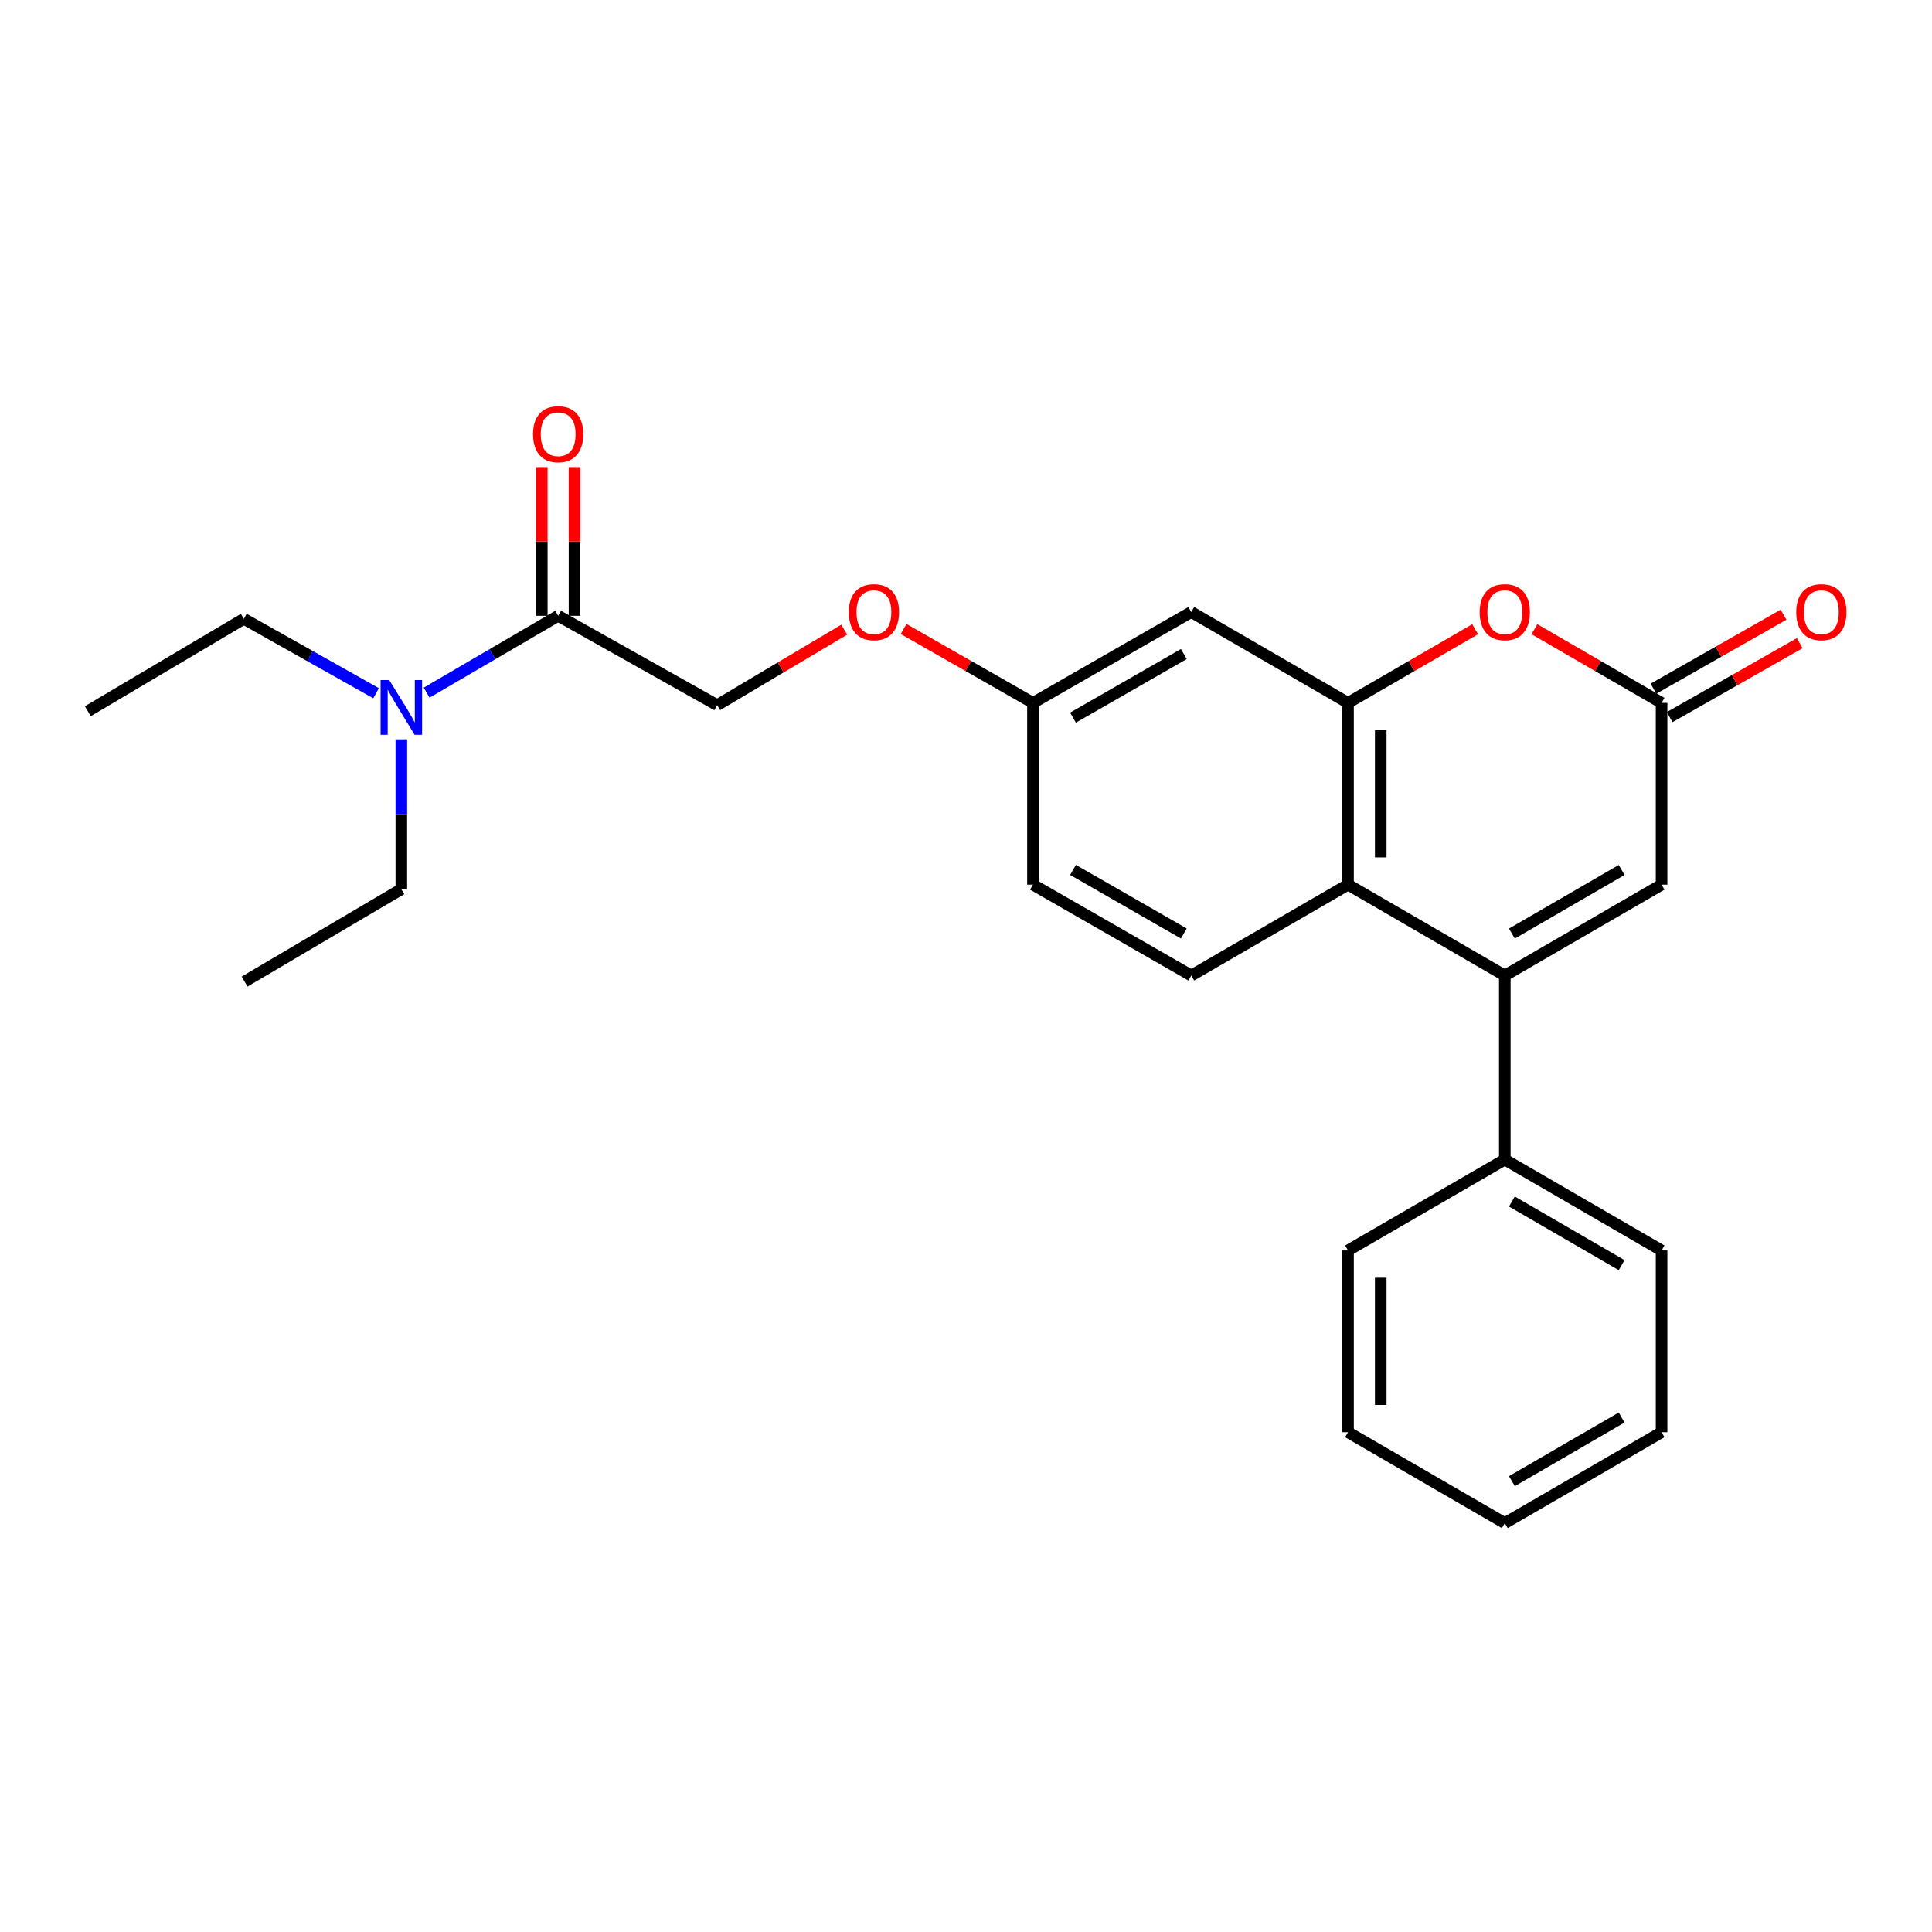 <?xml version='1.0' encoding='iso-8859-1'?>
<svg version='1.1' baseProfile='full'
              xmlns='http://www.w3.org/2000/svg'
                      xmlns:rdkit='http://www.rdkit.org/xml'
                      xmlns:xlink='http://www.w3.org/1999/xlink'
                  xml:space='preserve'
width='1000px' height='1000px' viewBox='0 0 1000 1000'>
<!-- END OF HEADER -->
<rect style='opacity:1.0;fill:#FFFFFF;stroke:none' width='1000' height='1000' x='0' y='0'> </rect>
<path class='bond-1' d='M 778.879,504.927 L 697.731,457.902' style='fill:none;fill-rule:evenodd;stroke:#000000;stroke-width:6px;stroke-linecap:butt;stroke-linejoin:miter;stroke-opacity:1' />
<path class='bond-4' d='M 778.879,504.927 L 860.028,457.902' style='fill:none;fill-rule:evenodd;stroke:#000000;stroke-width:6px;stroke-linecap:butt;stroke-linejoin:miter;stroke-opacity:1' />
<path class='bond-4' d='M 782.558,483.217 L 839.362,450.299' style='fill:none;fill-rule:evenodd;stroke:#000000;stroke-width:6px;stroke-linecap:butt;stroke-linejoin:miter;stroke-opacity:1' />
<path class='bond-8' d='M 778.879,504.927 L 778.879,600.192' style='fill:none;fill-rule:evenodd;stroke:#000000;stroke-width:6px;stroke-linecap:butt;stroke-linejoin:miter;stroke-opacity:1' />
<path class='bond-0' d='M 697.731,363.813 L 697.731,457.902' style='fill:none;fill-rule:evenodd;stroke:#000000;stroke-width:6px;stroke-linecap:butt;stroke-linejoin:miter;stroke-opacity:1' />
<path class='bond-0' d='M 714.67,377.926 L 714.67,443.788' style='fill:none;fill-rule:evenodd;stroke:#000000;stroke-width:6px;stroke-linecap:butt;stroke-linejoin:miter;stroke-opacity:1' />
<path class='bond-6' d='M 697.731,363.813 L 616.601,316.778' style='fill:none;fill-rule:evenodd;stroke:#000000;stroke-width:6px;stroke-linecap:butt;stroke-linejoin:miter;stroke-opacity:1' />
<path class='bond-25' d='M 697.731,363.813 L 730.632,344.743' style='fill:none;fill-rule:evenodd;stroke:#000000;stroke-width:6px;stroke-linecap:butt;stroke-linejoin:miter;stroke-opacity:1' />
<path class='bond-25' d='M 730.632,344.743 L 763.534,325.673' style='fill:none;fill-rule:evenodd;stroke:#FF0000;stroke-width:6px;stroke-linecap:butt;stroke-linejoin:miter;stroke-opacity:1' />
<path class='bond-7' d='M 697.731,457.902 L 616.601,504.927' style='fill:none;fill-rule:evenodd;stroke:#000000;stroke-width:6px;stroke-linecap:butt;stroke-linejoin:miter;stroke-opacity:1' />
<path class='bond-2' d='M 794.224,325.673 L 827.126,344.743' style='fill:none;fill-rule:evenodd;stroke:#FF0000;stroke-width:6px;stroke-linecap:butt;stroke-linejoin:miter;stroke-opacity:1' />
<path class='bond-2' d='M 827.126,344.743 L 860.028,363.813' style='fill:none;fill-rule:evenodd;stroke:#000000;stroke-width:6px;stroke-linecap:butt;stroke-linejoin:miter;stroke-opacity:1' />
<path class='bond-3' d='M 860.028,363.813 L 860.028,457.902' style='fill:none;fill-rule:evenodd;stroke:#000000;stroke-width:6px;stroke-linecap:butt;stroke-linejoin:miter;stroke-opacity:1' />
<path class='bond-10' d='M 864.215,371.175 L 897.876,352.031' style='fill:none;fill-rule:evenodd;stroke:#000000;stroke-width:6px;stroke-linecap:butt;stroke-linejoin:miter;stroke-opacity:1' />
<path class='bond-10' d='M 897.876,352.031 L 931.538,332.887' style='fill:none;fill-rule:evenodd;stroke:#FF0000;stroke-width:6px;stroke-linecap:butt;stroke-linejoin:miter;stroke-opacity:1' />
<path class='bond-10' d='M 855.841,356.451 L 889.502,337.307' style='fill:none;fill-rule:evenodd;stroke:#000000;stroke-width:6px;stroke-linecap:butt;stroke-linejoin:miter;stroke-opacity:1' />
<path class='bond-10' d='M 889.502,337.307 L 923.164,318.162' style='fill:none;fill-rule:evenodd;stroke:#FF0000;stroke-width:6px;stroke-linecap:butt;stroke-linejoin:miter;stroke-opacity:1' />
<path class='bond-5' d='M 288.901,318.736 L 371.207,364.99' style='fill:none;fill-rule:evenodd;stroke:#000000;stroke-width:6px;stroke-linecap:butt;stroke-linejoin:miter;stroke-opacity:1' />
<path class='bond-9' d='M 288.901,318.736 L 254.862,338.626' style='fill:none;fill-rule:evenodd;stroke:#000000;stroke-width:6px;stroke-linecap:butt;stroke-linejoin:miter;stroke-opacity:1' />
<path class='bond-9' d='M 254.862,338.626 L 220.823,358.517' style='fill:none;fill-rule:evenodd;stroke:#0000FF;stroke-width:6px;stroke-linecap:butt;stroke-linejoin:miter;stroke-opacity:1' />
<path class='bond-12' d='M 297.37,318.736 L 297.37,280.257' style='fill:none;fill-rule:evenodd;stroke:#000000;stroke-width:6px;stroke-linecap:butt;stroke-linejoin:miter;stroke-opacity:1' />
<path class='bond-12' d='M 297.37,280.257 L 297.37,241.778' style='fill:none;fill-rule:evenodd;stroke:#FF0000;stroke-width:6px;stroke-linecap:butt;stroke-linejoin:miter;stroke-opacity:1' />
<path class='bond-12' d='M 280.431,318.736 L 280.431,280.257' style='fill:none;fill-rule:evenodd;stroke:#000000;stroke-width:6px;stroke-linecap:butt;stroke-linejoin:miter;stroke-opacity:1' />
<path class='bond-12' d='M 280.431,280.257 L 280.431,241.778' style='fill:none;fill-rule:evenodd;stroke:#FF0000;stroke-width:6px;stroke-linecap:butt;stroke-linejoin:miter;stroke-opacity:1' />
<path class='bond-27' d='M 616.601,316.778 L 534.662,363.813' style='fill:none;fill-rule:evenodd;stroke:#000000;stroke-width:6px;stroke-linecap:butt;stroke-linejoin:miter;stroke-opacity:1' />
<path class='bond-27' d='M 612.743,338.525 L 555.385,371.449' style='fill:none;fill-rule:evenodd;stroke:#000000;stroke-width:6px;stroke-linecap:butt;stroke-linejoin:miter;stroke-opacity:1' />
<path class='bond-15' d='M 616.601,504.927 L 534.662,457.902' style='fill:none;fill-rule:evenodd;stroke:#000000;stroke-width:6px;stroke-linecap:butt;stroke-linejoin:miter;stroke-opacity:1' />
<path class='bond-15' d='M 612.741,483.181 L 555.384,450.264' style='fill:none;fill-rule:evenodd;stroke:#000000;stroke-width:6px;stroke-linecap:butt;stroke-linejoin:miter;stroke-opacity:1' />
<path class='bond-18' d='M 778.879,600.192 L 860.028,647.236' style='fill:none;fill-rule:evenodd;stroke:#000000;stroke-width:6px;stroke-linecap:butt;stroke-linejoin:miter;stroke-opacity:1' />
<path class='bond-18' d='M 782.556,621.903 L 839.36,654.834' style='fill:none;fill-rule:evenodd;stroke:#000000;stroke-width:6px;stroke-linecap:butt;stroke-linejoin:miter;stroke-opacity:1' />
<path class='bond-19' d='M 778.879,600.192 L 697.731,647.236' style='fill:none;fill-rule:evenodd;stroke:#000000;stroke-width:6px;stroke-linecap:butt;stroke-linejoin:miter;stroke-opacity:1' />
<path class='bond-16' d='M 194.654,358.808 L 160.431,339.553' style='fill:none;fill-rule:evenodd;stroke:#0000FF;stroke-width:6px;stroke-linecap:butt;stroke-linejoin:miter;stroke-opacity:1' />
<path class='bond-16' d='M 160.431,339.553 L 126.208,320.298' style='fill:none;fill-rule:evenodd;stroke:#000000;stroke-width:6px;stroke-linecap:butt;stroke-linejoin:miter;stroke-opacity:1' />
<path class='bond-17' d='M 207.733,382.678 L 207.733,421.461' style='fill:none;fill-rule:evenodd;stroke:#0000FF;stroke-width:6px;stroke-linecap:butt;stroke-linejoin:miter;stroke-opacity:1' />
<path class='bond-17' d='M 207.733,421.461 L 207.733,460.245' style='fill:none;fill-rule:evenodd;stroke:#000000;stroke-width:6px;stroke-linecap:butt;stroke-linejoin:miter;stroke-opacity:1' />
<path class='bond-11' d='M 371.207,364.99 L 404.092,345.448' style='fill:none;fill-rule:evenodd;stroke:#000000;stroke-width:6px;stroke-linecap:butt;stroke-linejoin:miter;stroke-opacity:1' />
<path class='bond-11' d='M 404.092,345.448 L 436.977,325.906' style='fill:none;fill-rule:evenodd;stroke:#FF0000;stroke-width:6px;stroke-linecap:butt;stroke-linejoin:miter;stroke-opacity:1' />
<path class='bond-13' d='M 534.662,363.813 L 534.662,457.902' style='fill:none;fill-rule:evenodd;stroke:#000000;stroke-width:6px;stroke-linecap:butt;stroke-linejoin:miter;stroke-opacity:1' />
<path class='bond-14' d='M 534.662,363.813 L 501.184,344.687' style='fill:none;fill-rule:evenodd;stroke:#000000;stroke-width:6px;stroke-linecap:butt;stroke-linejoin:miter;stroke-opacity:1' />
<path class='bond-14' d='M 501.184,344.687 L 467.707,325.56' style='fill:none;fill-rule:evenodd;stroke:#FF0000;stroke-width:6px;stroke-linecap:butt;stroke-linejoin:miter;stroke-opacity:1' />
<path class='bond-20' d='M 126.208,320.298 L 45.455,368.114' style='fill:none;fill-rule:evenodd;stroke:#000000;stroke-width:6px;stroke-linecap:butt;stroke-linejoin:miter;stroke-opacity:1' />
<path class='bond-21' d='M 207.733,460.245 L 126.603,508.061' style='fill:none;fill-rule:evenodd;stroke:#000000;stroke-width:6px;stroke-linecap:butt;stroke-linejoin:miter;stroke-opacity:1' />
<path class='bond-23' d='M 860.028,647.236 L 860.028,741.315' style='fill:none;fill-rule:evenodd;stroke:#000000;stroke-width:6px;stroke-linecap:butt;stroke-linejoin:miter;stroke-opacity:1' />
<path class='bond-22' d='M 697.731,647.236 L 697.731,741.315' style='fill:none;fill-rule:evenodd;stroke:#000000;stroke-width:6px;stroke-linecap:butt;stroke-linejoin:miter;stroke-opacity:1' />
<path class='bond-22' d='M 714.67,661.348 L 714.67,727.203' style='fill:none;fill-rule:evenodd;stroke:#000000;stroke-width:6px;stroke-linecap:butt;stroke-linejoin:miter;stroke-opacity:1' />
<path class='bond-24' d='M 697.731,741.315 L 778.879,788.35' style='fill:none;fill-rule:evenodd;stroke:#000000;stroke-width:6px;stroke-linecap:butt;stroke-linejoin:miter;stroke-opacity:1' />
<path class='bond-26' d='M 860.028,741.315 L 778.879,788.35' style='fill:none;fill-rule:evenodd;stroke:#000000;stroke-width:6px;stroke-linecap:butt;stroke-linejoin:miter;stroke-opacity:1' />
<path class='bond-26' d='M 839.361,733.715 L 782.557,766.639' style='fill:none;fill-rule:evenodd;stroke:#000000;stroke-width:6px;stroke-linecap:butt;stroke-linejoin:miter;stroke-opacity:1' />
<path  class='atom-3' d='M 765.879 316.858
Q 765.879 310.058, 769.239 306.258
Q 772.599 302.458, 778.879 302.458
Q 785.159 302.458, 788.519 306.258
Q 791.879 310.058, 791.879 316.858
Q 791.879 323.738, 788.479 327.658
Q 785.079 331.538, 778.879 331.538
Q 772.639 331.538, 769.239 327.658
Q 765.879 323.778, 765.879 316.858
M 778.879 328.338
Q 783.199 328.338, 785.519 325.458
Q 787.879 322.538, 787.879 316.858
Q 787.879 311.298, 785.519 308.498
Q 783.199 305.658, 778.879 305.658
Q 774.559 305.658, 772.199 308.458
Q 769.879 311.258, 769.879 316.858
Q 769.879 322.578, 772.199 325.458
Q 774.559 328.338, 778.879 328.338
' fill='#FF0000'/>
<path  class='atom-10' d='M 201.473 352.006
L 210.753 367.006
Q 211.673 368.486, 213.153 371.166
Q 214.633 373.846, 214.713 374.006
L 214.713 352.006
L 218.473 352.006
L 218.473 380.326
L 214.593 380.326
L 204.633 363.926
Q 203.473 362.006, 202.233 359.806
Q 201.033 357.606, 200.673 356.926
L 200.673 380.326
L 196.993 380.326
L 196.993 352.006
L 201.473 352.006
' fill='#0000FF'/>
<path  class='atom-11' d='M 929.729 316.858
Q 929.729 310.058, 933.089 306.258
Q 936.449 302.458, 942.729 302.458
Q 949.009 302.458, 952.369 306.258
Q 955.729 310.058, 955.729 316.858
Q 955.729 323.738, 952.329 327.658
Q 948.929 331.538, 942.729 331.538
Q 936.489 331.538, 933.089 327.658
Q 929.729 323.778, 929.729 316.858
M 942.729 328.338
Q 947.049 328.338, 949.369 325.458
Q 951.729 322.538, 951.729 316.858
Q 951.729 311.298, 949.369 308.498
Q 947.049 305.658, 942.729 305.658
Q 938.409 305.658, 936.049 308.458
Q 933.729 311.258, 933.729 316.858
Q 933.729 322.578, 936.049 325.458
Q 938.409 328.338, 942.729 328.338
' fill='#FF0000'/>
<path  class='atom-13' d='M 275.901 224.746
Q 275.901 217.946, 279.261 214.146
Q 282.621 210.346, 288.901 210.346
Q 295.181 210.346, 298.541 214.146
Q 301.901 217.946, 301.901 224.746
Q 301.901 231.626, 298.501 235.546
Q 295.101 239.426, 288.901 239.426
Q 282.661 239.426, 279.261 235.546
Q 275.901 231.666, 275.901 224.746
M 288.901 236.226
Q 293.221 236.226, 295.541 233.346
Q 297.901 230.426, 297.901 224.746
Q 297.901 219.186, 295.541 216.386
Q 293.221 213.546, 288.901 213.546
Q 284.581 213.546, 282.221 216.346
Q 279.901 219.146, 279.901 224.746
Q 279.901 230.466, 282.221 233.346
Q 284.581 236.226, 288.901 236.226
' fill='#FF0000'/>
<path  class='atom-15' d='M 439.337 316.858
Q 439.337 310.058, 442.697 306.258
Q 446.057 302.458, 452.337 302.458
Q 458.617 302.458, 461.977 306.258
Q 465.337 310.058, 465.337 316.858
Q 465.337 323.738, 461.937 327.658
Q 458.537 331.538, 452.337 331.538
Q 446.097 331.538, 442.697 327.658
Q 439.337 323.778, 439.337 316.858
M 452.337 328.338
Q 456.657 328.338, 458.977 325.458
Q 461.337 322.538, 461.337 316.858
Q 461.337 311.298, 458.977 308.498
Q 456.657 305.658, 452.337 305.658
Q 448.017 305.658, 445.657 308.458
Q 443.337 311.258, 443.337 316.858
Q 443.337 322.578, 445.657 325.458
Q 448.017 328.338, 452.337 328.338
' fill='#FF0000'/>
</svg>
